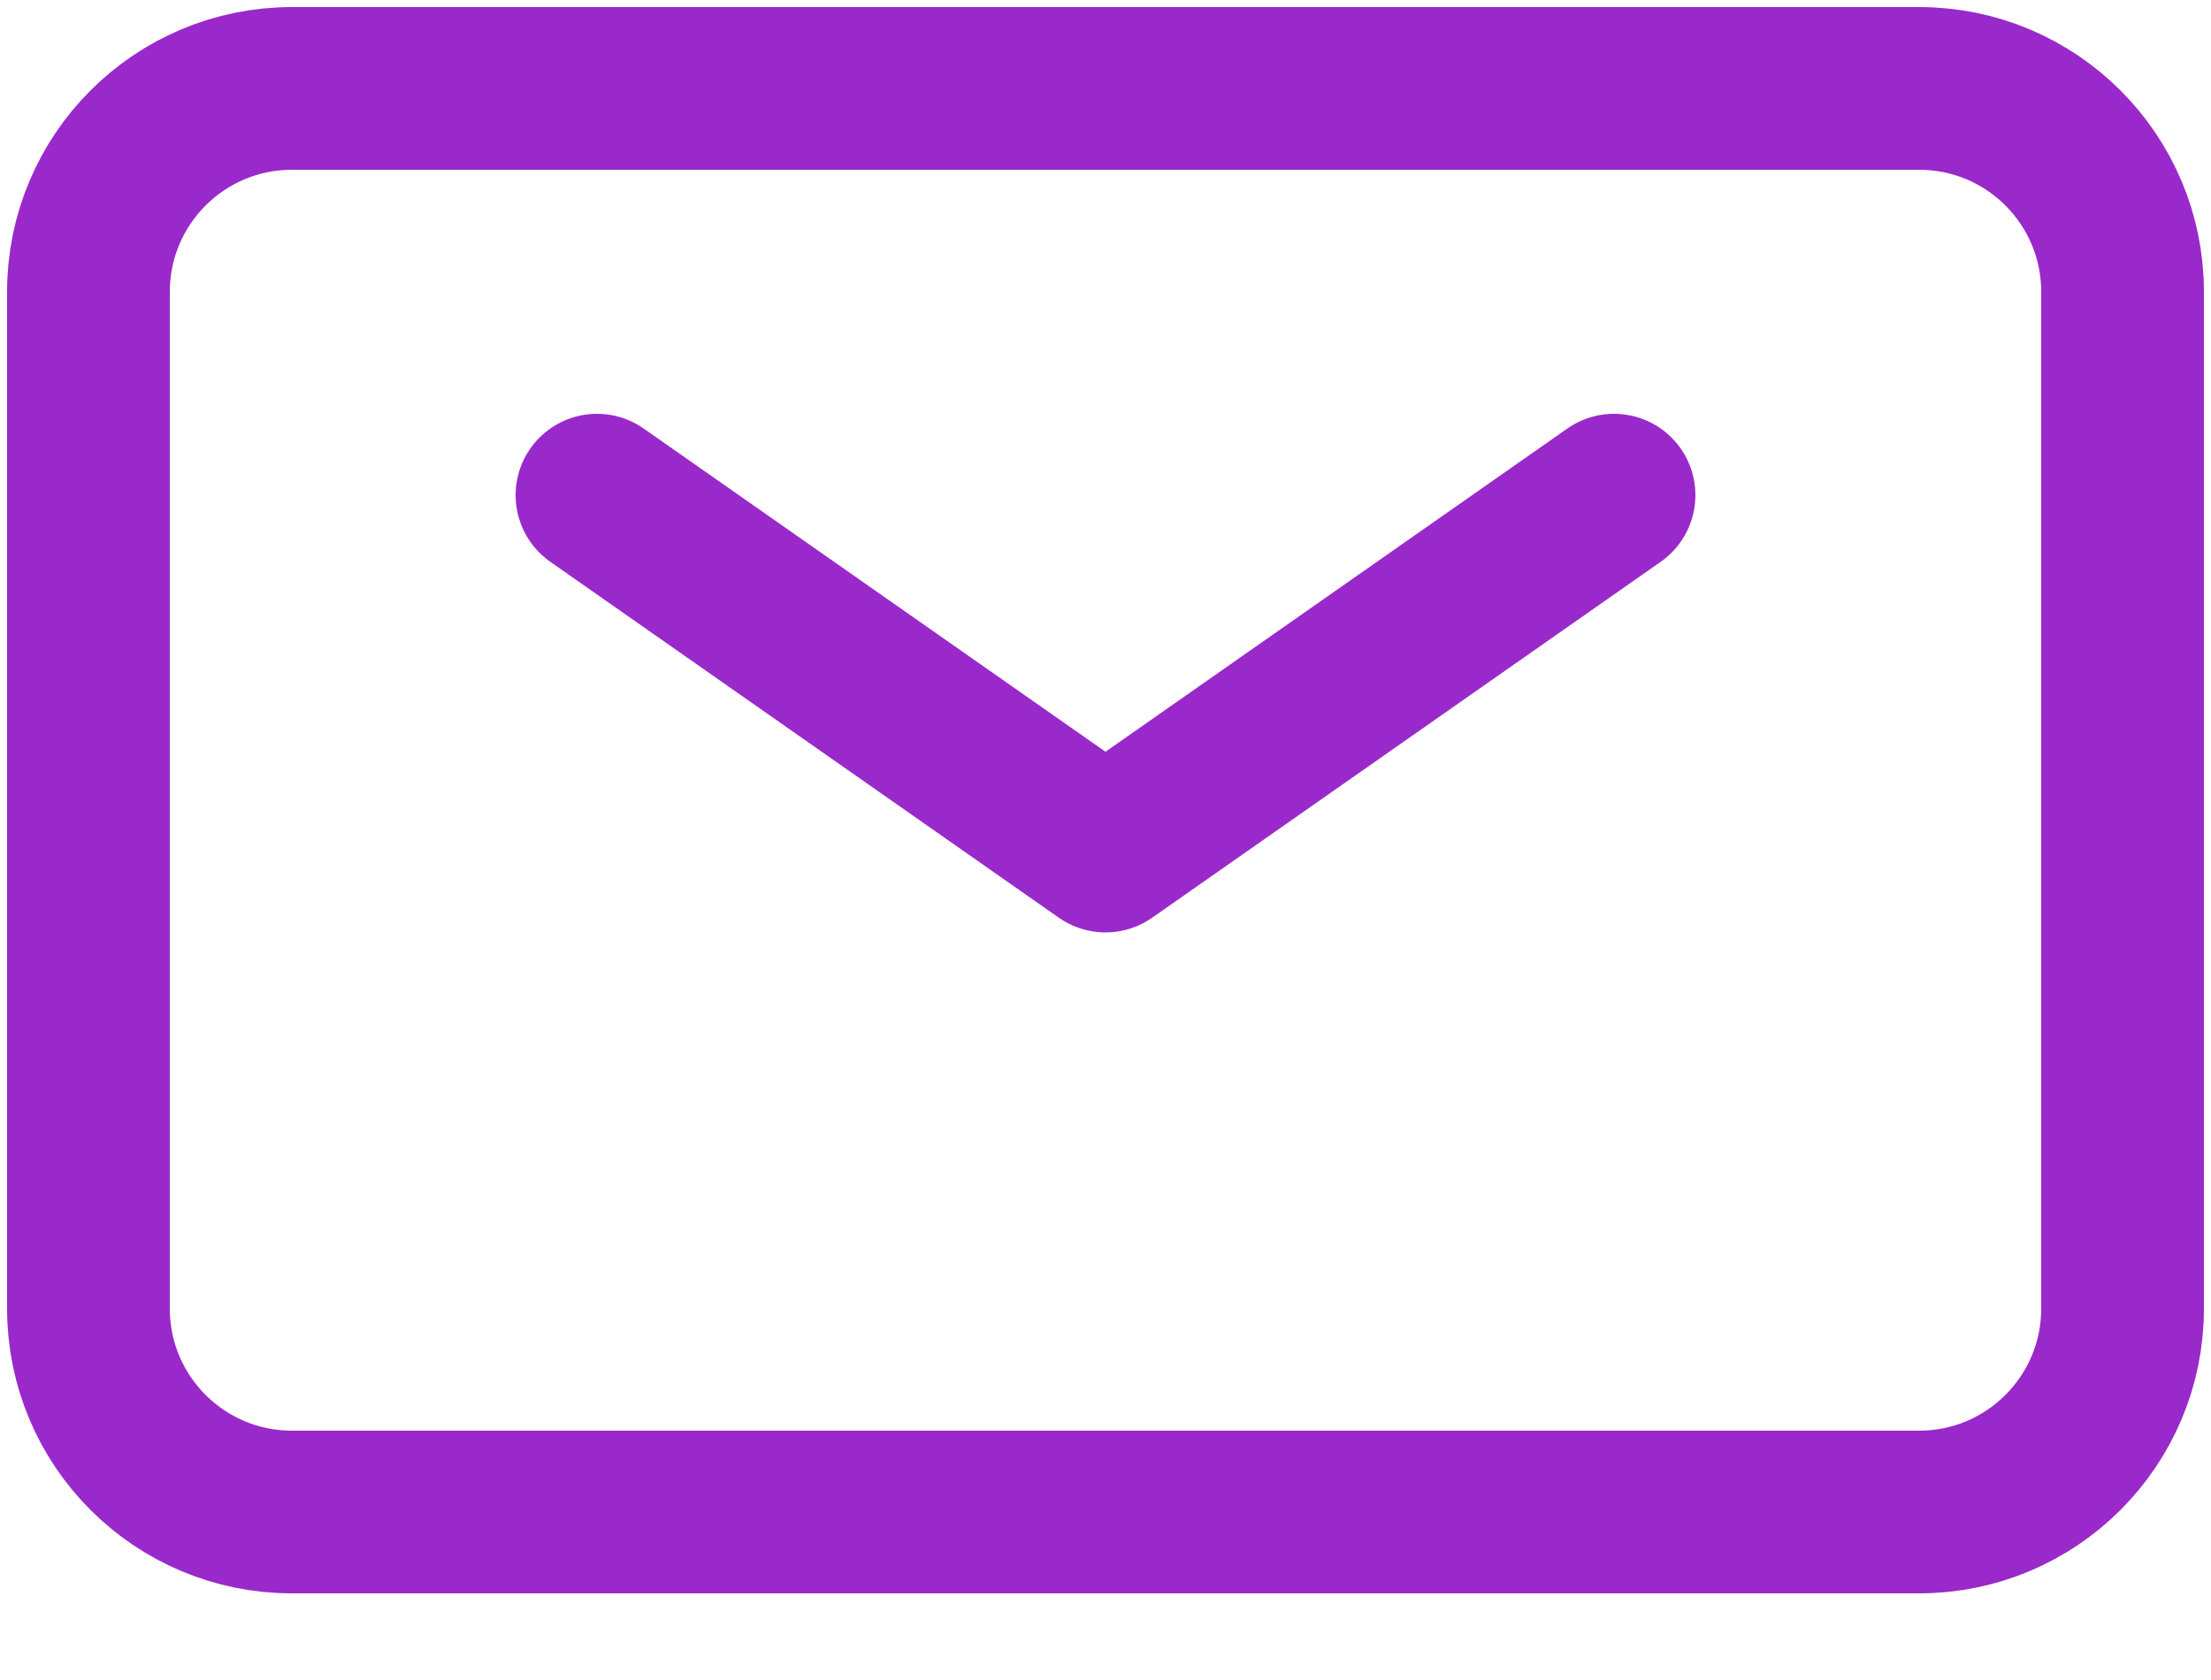 <svg width="25" height="19" viewBox="0 0 25 19" fill="none" xmlns="http://www.w3.org/2000/svg">
<path d="M6.75 5.6L12.5 9.625L18.25 5.6" stroke="#9A29CB" stroke-width="1.84" stroke-linecap="round" stroke-linejoin="round"/>
<path d="M1 14.8V3.3C1 2.03 2.03 1 3.3 1H21.7C22.97 1 24 2.03 24 3.3V14.8C24 16.07 22.97 17.1 21.7 17.1H3.3C2.03 17.1 1 16.07 1 14.8Z" stroke="#9A29CB" stroke-width="1.84"/>
</svg>
